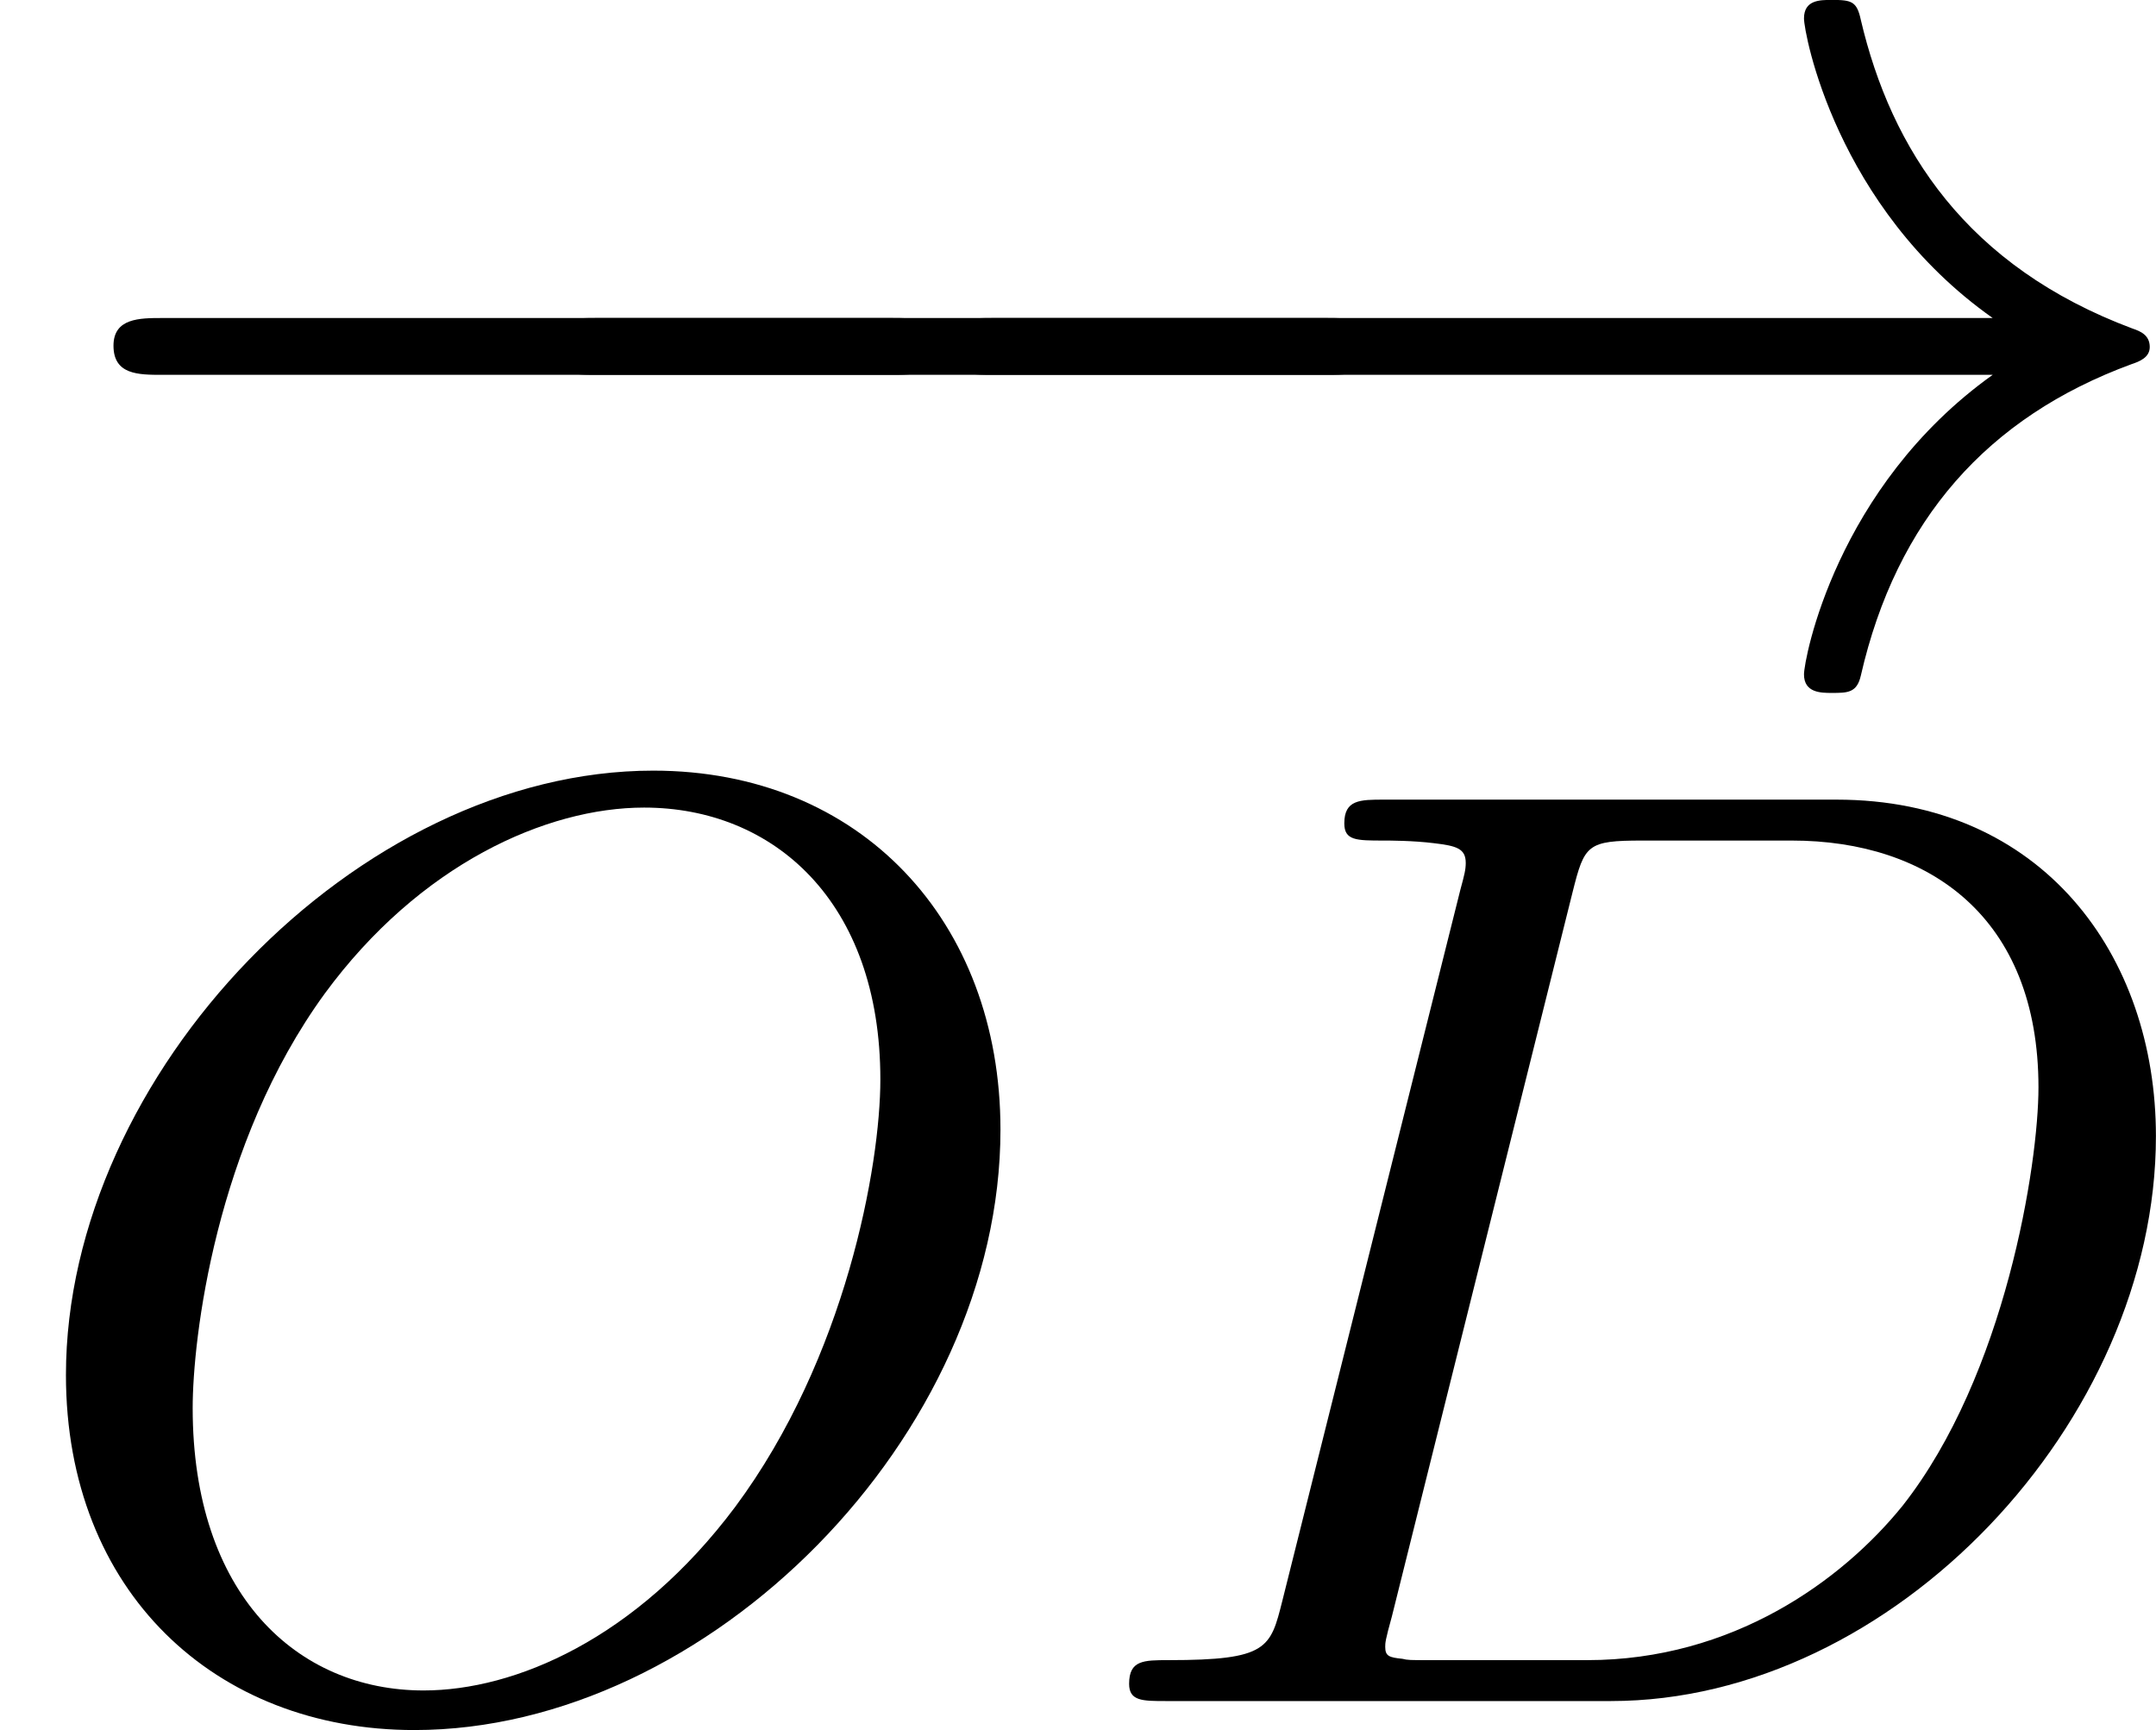 <?xml version='1.0' encoding='UTF-8'?>
<!-- This file was generated by dvisvgm 2.13.3 -->
<svg version='1.1' xmlns='http://www.w3.org/2000/svg' xmlns:xlink='http://www.w3.org/1999/xlink' width='29.295pt' height='23.508pt' viewBox='213.828 625.669 29.295 23.508'>
<defs>
<path id='g2-68' d='M1.444-.681C1.363-.359 1.345-.278 .672-.278C.502-.278 .403-.278 .403-.117C.403 0 .493 0 .655 0H3.676C5.595 0 7.379-1.901 7.379-3.838C7.379-5.066 6.608-6.124 5.209-6.124H2.134C1.973-6.124 1.865-6.124 1.865-5.963C1.865-5.846 1.946-5.846 2.134-5.846C2.17-5.846 2.331-5.846 2.475-5.828C2.627-5.81 2.69-5.792 2.69-5.694C2.69-5.649 2.681-5.613 2.654-5.514L1.444-.681ZM3.416-5.496C3.497-5.819 3.515-5.846 3.891-5.846H4.905C5.837-5.846 6.581-5.326 6.581-4.169C6.581-3.649 6.357-2.215 5.658-1.327C5.245-.816 4.501-.278 3.515-.278H2.439C2.313-.278 2.295-.278 2.26-.287C2.17-.296 2.143-.305 2.143-.368C2.143-.395 2.143-.412 2.188-.574L3.416-5.496Z'/>
<path id='g2-79' d='M6.797-3.882C6.797-5.299 5.846-6.321 4.438-6.321C2.43-6.321 .448-4.259 .448-2.215C.448-.744 1.462 .197 2.815 .197C4.815 .197 6.797-1.802 6.797-3.882ZM2.878-.072C2.017-.072 1.309-.726 1.309-1.991C1.309-2.457 1.462-3.784 2.206-4.806C2.851-5.685 3.712-6.07 4.376-6.07C5.254-6.07 5.981-5.434 5.981-4.223C5.981-3.64 5.747-2.331 4.994-1.318C4.322-.421 3.497-.072 2.878-.072Z'/>
<path id='g0-0' d='M6.052-2.053C6.214-2.053 6.384-2.053 6.384-2.251C6.384-2.439 6.205-2.439 6.052-2.439H1.103C.95-2.439 .771-2.439 .771-2.251C.771-2.053 .941-2.053 1.103-2.053H6.052Z'/>
<path id='g0-33' d='M7.63-2.053C6.563-1.291 6.348-.117 6.348-.018C6.348 .108 6.465 .108 6.536 .108C6.644 .108 6.707 .108 6.734-.009C6.976-1.067 7.595-1.766 8.572-2.125C8.626-2.143 8.697-2.17 8.697-2.242C8.697-2.322 8.635-2.349 8.581-2.367C7.451-2.789 6.94-3.587 6.734-4.465C6.707-4.591 6.671-4.6 6.536-4.6C6.456-4.6 6.348-4.6 6.348-4.474C6.348-4.376 6.563-3.192 7.63-2.439H.843C.69-2.439 .511-2.439 .511-2.251C.511-2.053 .681-2.053 .843-2.053H7.63Z'/>
</defs>
<g id='page10' transform='matrix(2 0 0 2 0 0)'>
<use x='106.914' y='317.434' xlink:href='#g0-0'/>
<use x='109.868' y='317.434' xlink:href='#g0-0'/>
<use x='112.822' y='317.434' xlink:href='#g0-33'/>
<use x='106.914' y='324.391' xlink:href='#g2-79'/>
<use x='114.182' y='324.391' xlink:href='#g2-68'/>
</g>
</svg>